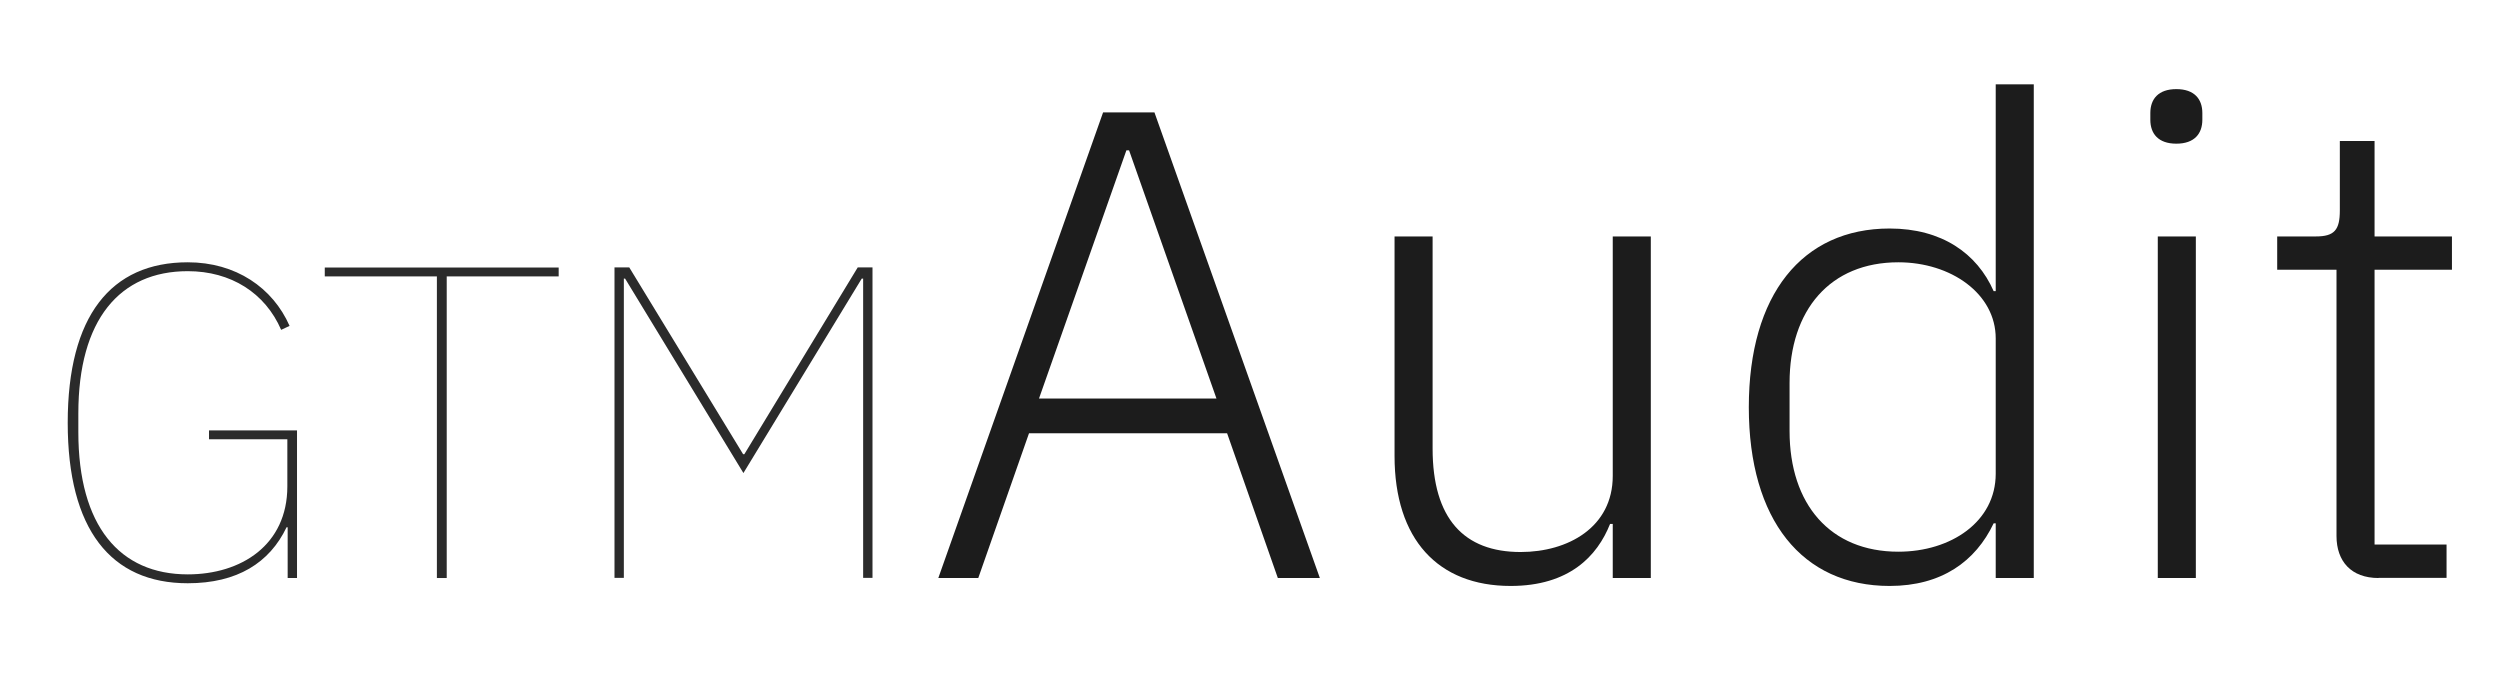 <?xml version="1.0" encoding="UTF-8"?>
<svg id="Layer_1" data-name="Layer 1" xmlns="http://www.w3.org/2000/svg" viewBox="0 0 157.65 42.6">
  <defs>
    <style>
      .cls-1 {
        fill: #2b2b2b;
      }

      .cls-2 {
        fill: #1c1c1c;
      }
    </style>
  </defs>
  <path class="cls-1" d="M18.15,33.25h-.08c-1.07,2.24-3.11,3.53-6.23,3.53-4.85,0-7.57-3.39-7.57-10.12s2.72-10.12,7.57-10.12c3.03,0,5.36,1.6,6.42,4.01l-.53.25c-1.01-2.33-3.17-3.7-5.89-3.7-4.29,0-6.9,3.06-6.9,8.97v1.18c0,5.92,2.61,8.97,6.9,8.97,3.37,0,6.28-1.85,6.28-5.55v-2.97h-4.94v-.56h5.55v9.31h-.59v-3.2Z"/>
  <path class="cls-1" d="M28.17,17.43v19.02h-.62v-19.02h-7.07v-.56h14.75v.56h-7.07Z"/>
  <path class="cls-1" d="M54.42,17.57h-.08l-7.46,12.26-7.46-12.26h-.08v18.87h-.59v-19.58h.93l7.18,11.78h.08l7.15-11.78h.93v19.58h-.59v-18.87Z"/>
  <path class="cls-2" d="M80.58,36.45l-3.2-9.13h-12.49l-3.2,9.13h-2.52l10.39-29.36h3.24l10.43,29.36h-2.65ZM71.2,9.48h-.17l-5.51,15.65h11.19l-5.51-15.65Z"/>
  <path class="cls-2" d="M101.7,33.04h-.17c-.8,2.02-2.57,3.91-6.27,3.91-4.58,0-7.32-2.94-7.32-8.2v-13.84h2.4v13.38c0,4.42,1.98,6.52,5.55,6.52,2.99,0,5.81-1.56,5.81-4.8v-15.1h2.4v21.54h-2.4v-3.41Z"/>
  <path class="cls-2" d="M125.85,33h-.13c-1.14,2.4-3.28,3.95-6.56,3.95-5.51,0-8.88-4.16-8.88-11.27s3.37-11.27,8.88-11.27c3.28,0,5.51,1.56,6.56,3.95h.13V5.32h2.4v31.13h-2.4v-3.45ZM125.85,29.88v-8.54c0-2.82-2.82-4.8-6.14-4.8-4.29,0-6.86,2.99-6.86,7.61v3.03c0,4.63,2.57,7.61,6.86,7.61,3.32,0,6.14-1.89,6.14-4.92Z"/>
  <path class="cls-2" d="M135.6,7.55v-.42c0-.88.5-1.51,1.64-1.51s1.64.63,1.64,1.51v.42c0,.88-.5,1.51-1.64,1.51s-1.64-.63-1.64-1.51ZM136.07,14.91h2.4v21.54h-2.4V14.91Z"/>
  <path class="cls-2" d="M149.99,36.45c-1.72,0-2.65-1.05-2.65-2.65v-16.79h-3.74v-2.1h2.44c1.18,0,1.51-.42,1.51-1.64v-4.38h2.19v6.02h4.88v2.1h-4.88v17.33h4.54v2.1h-4.29Z"/>
</svg>